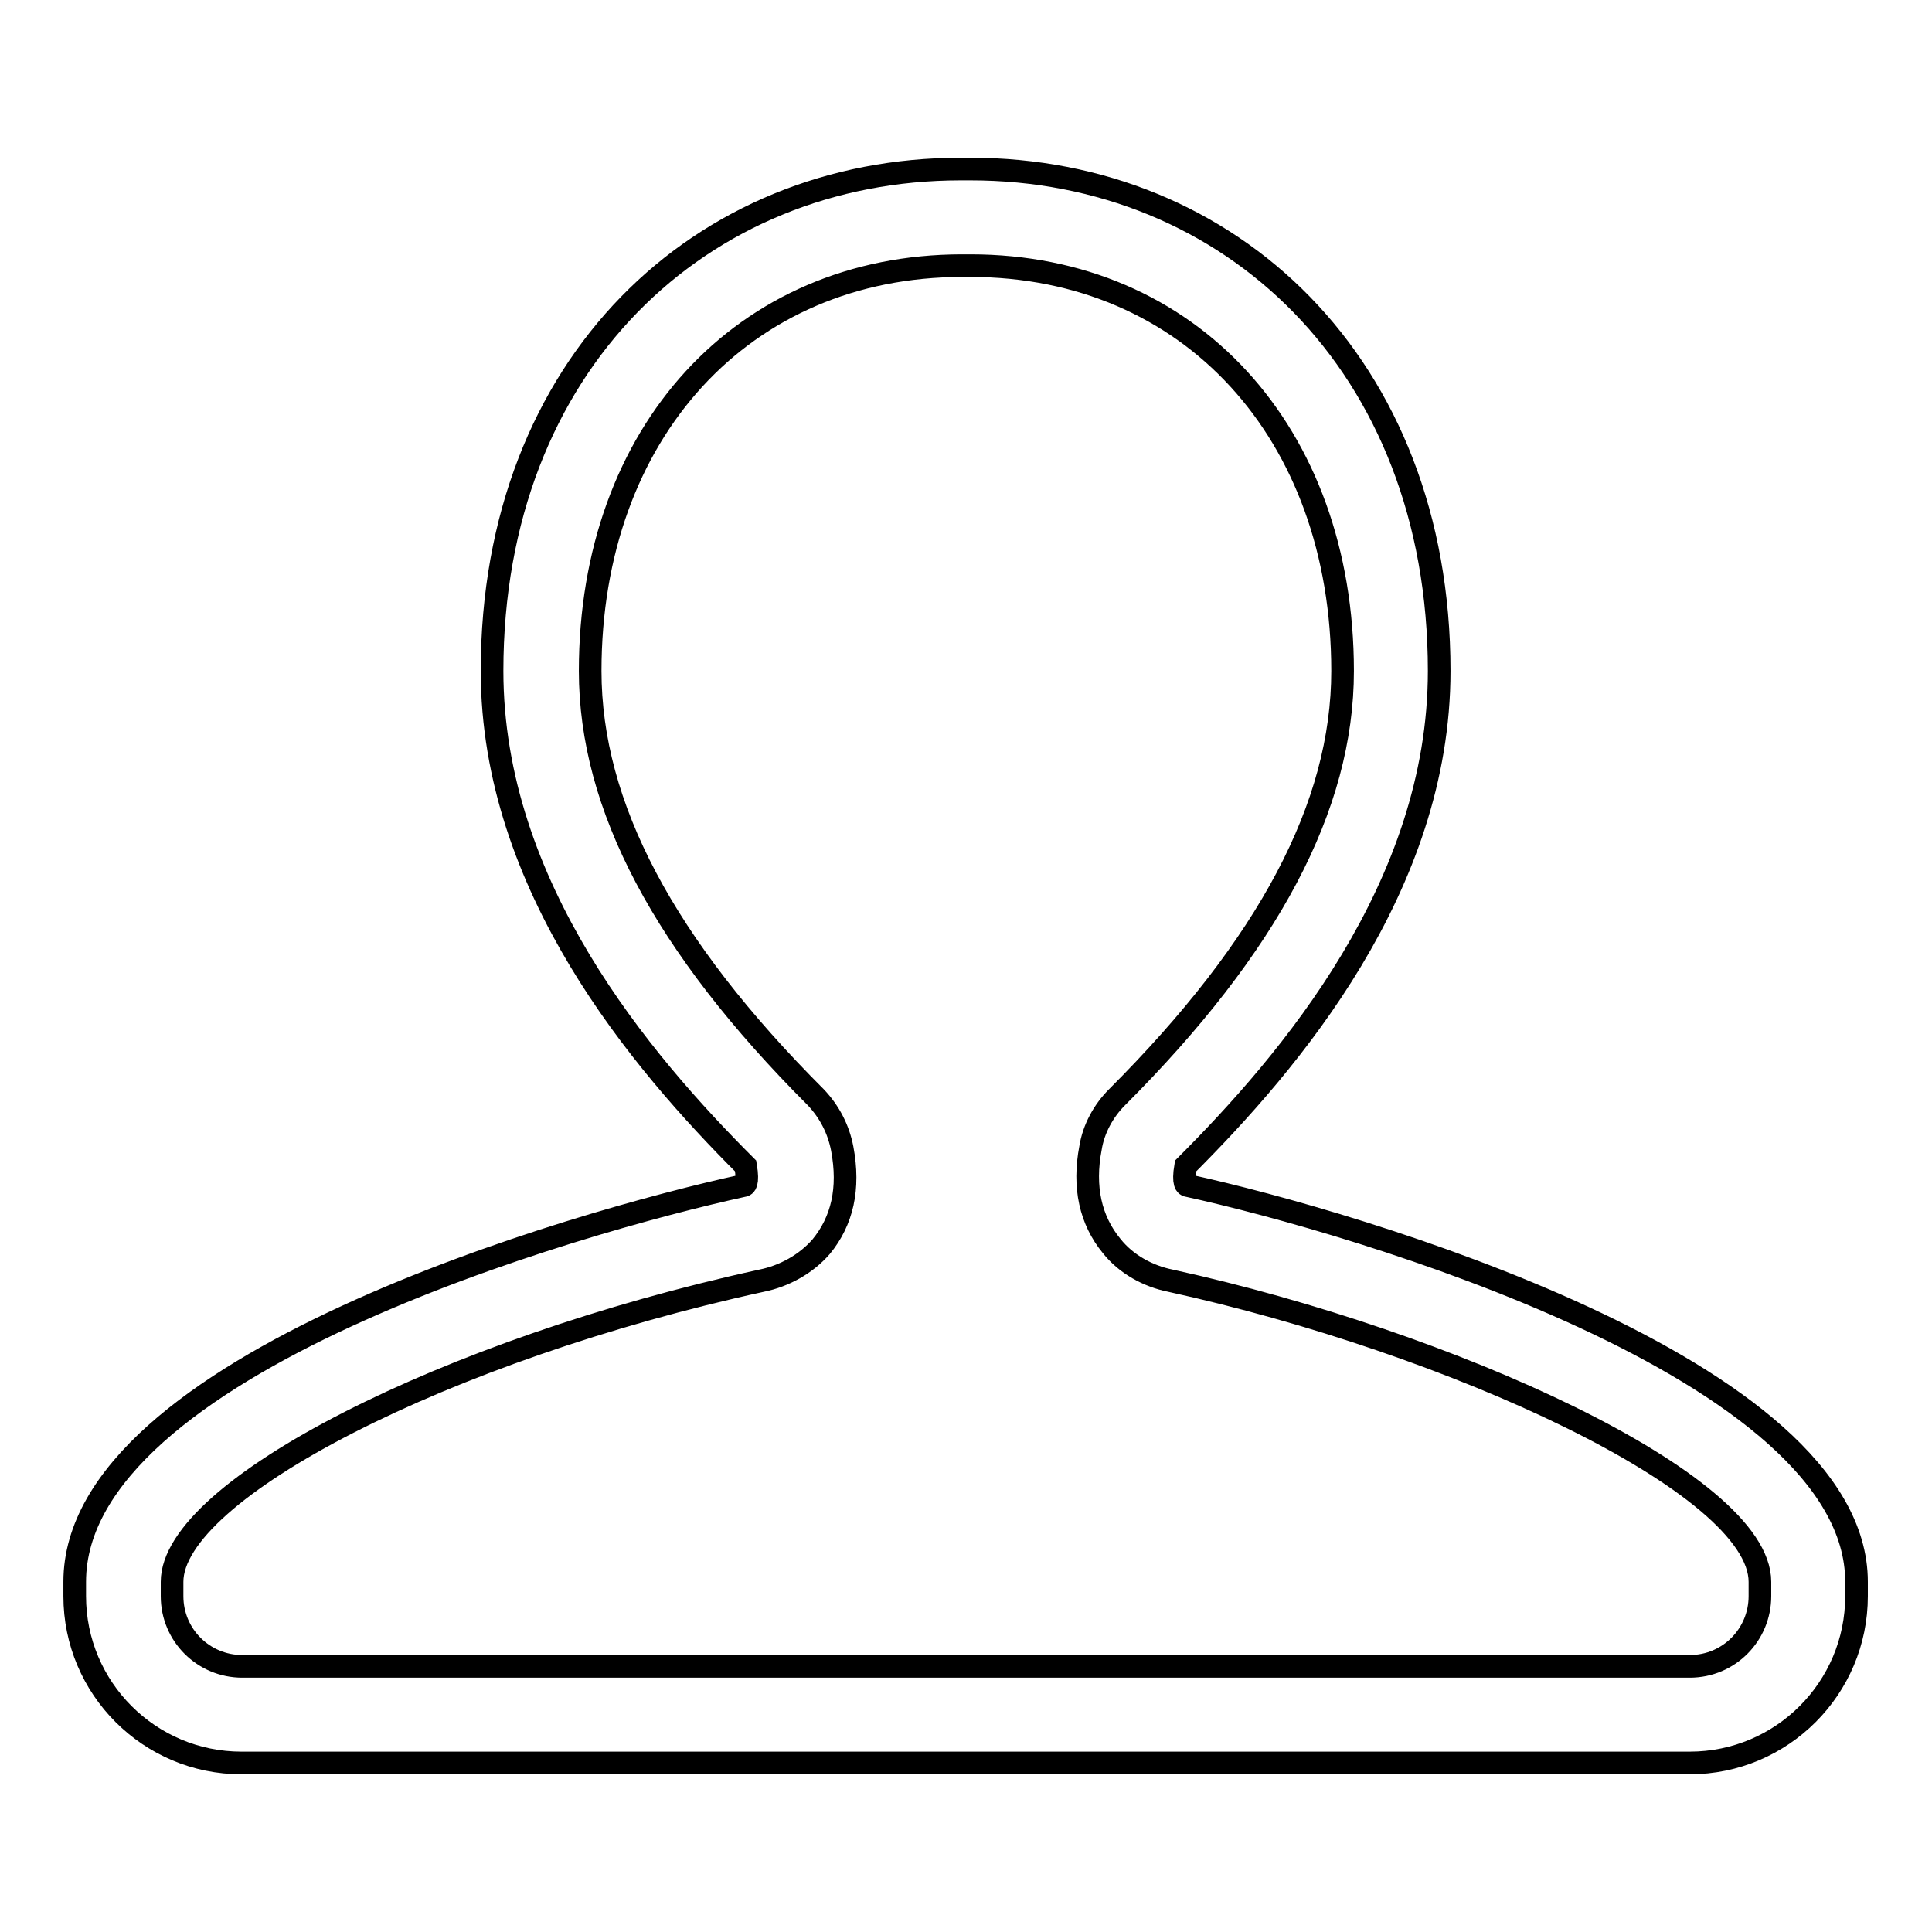 <?xml version="1.0" encoding="utf-8"?>
<!-- Svg Vector Icons : http://www.onlinewebfonts.com/icon -->
<!DOCTYPE svg PUBLIC "-//W3C//DTD SVG 1.1//EN" "http://www.w3.org/Graphics/SVG/1.1/DTD/svg11.dtd">
<svg version="1.1" xmlns="http://www.w3.org/2000/svg" xmlns:xlink="http://www.w3.org/1999/xlink" x="0px" y="0px" viewBox="0 0 256 256" enable-background="new 0 0 256 256" xml:space="preserve">
<g><g><path stroke-width="3" fill-opacity="0" stroke="#000000"  d="M128.6,35.2c29,0,49.3,22.1,49.3,53.7c0,17.9-9.8,36.4-29.9,56.5c-1.8,1.8-3.1,4.2-3.5,6.7c-1,5.2,0,9.6,2.8,13c1.9,2.4,4.8,4,7.8,4.6c37,8.1,78.1,26.8,78.1,39.9v1.9c0,5.1-4.1,9.3-9.3,9.3H32.1c-5.1,0-9.3-4.1-9.3-9.3v-1.9c0-12.2,36.4-30.8,78.1-39.9c3-0.6,5.9-2.2,7.9-4.5c2.8-3.4,3.8-7.7,2.8-13c-0.5-2.6-1.7-4.9-3.5-6.8c-20.1-20.1-29.9-38.6-29.9-56.5c0-31.6,20.3-53.7,49.3-53.7H128.6 M128.6,22.4h-1.3c-34.3,0-62.1,25.7-62.1,66.5c0,28.6,19.8,51.8,33.6,65.6c0.4,2.4-0.1,2.6-0.3,2.6c0,0,0,0,0,0c-22,4.8-88.6,23.8-88.6,52.5v1.9c0,12.2,9.9,22.1,22.1,22.1h191.9c12.2,0,22.1-9.9,22.1-22.1v-1.9c0-28.2-66.6-47.7-88.6-52.5c0,0,0,0,0,0c-0.2,0-0.7-0.2-0.3-2.6c13.8-13.8,33.6-37,33.6-65.6C190.7,48.2,162.9,22.4,128.6,22.4L128.6,22.4z"/></g></g>
</svg>